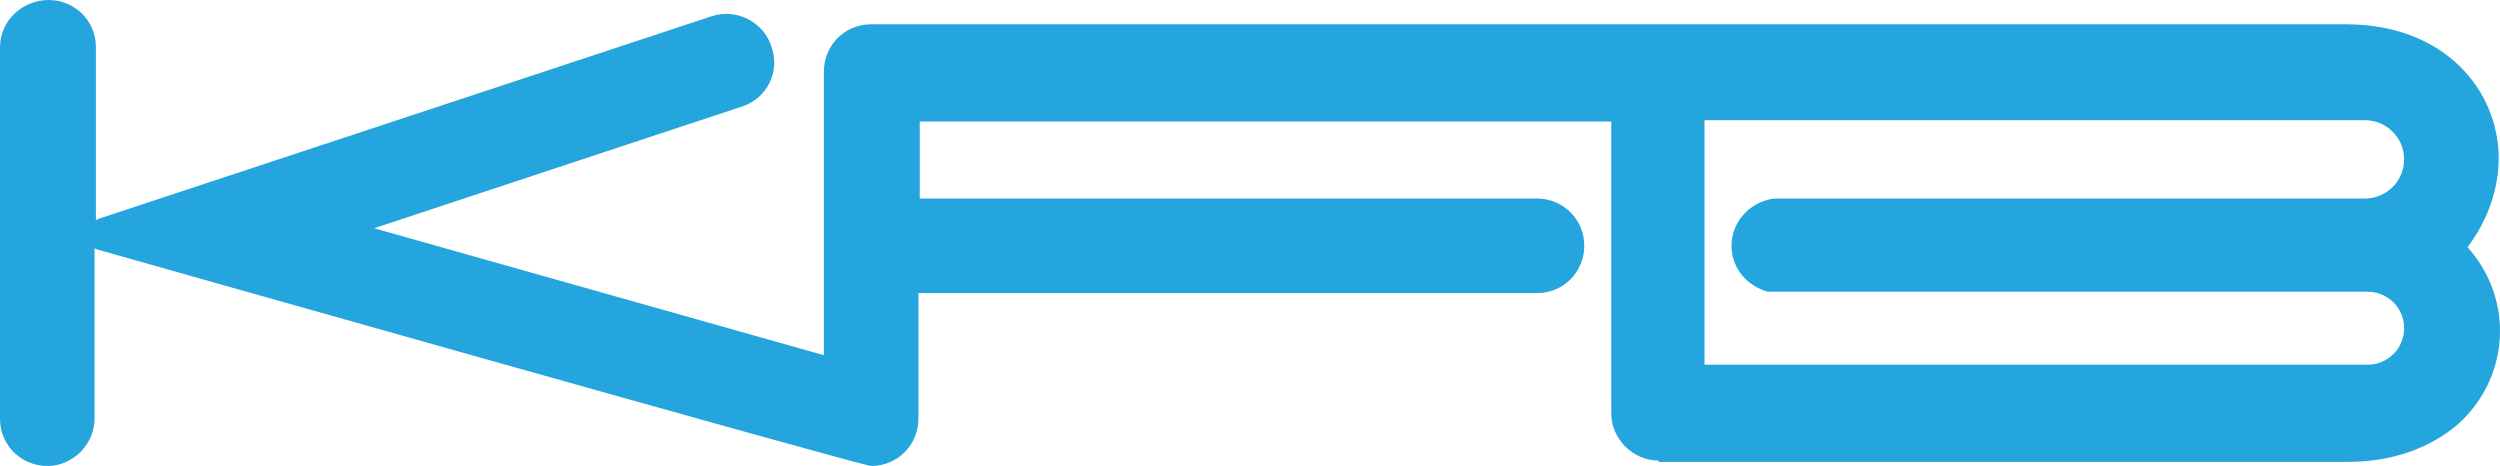 <?xml version="1.0" encoding="UTF-8"?>
<svg xmlns="http://www.w3.org/2000/svg" xmlns:xlink="http://www.w3.org/1999/xlink" width="365pt" height="68.03pt" viewBox="0 0 365 68.03" version="1.1">
<g id="surface1">
<path style=" stroke:none;fill-rule:nonzero;fill:rgb(14.499%,64.699%,87.099%);fill-opacity:1;" d="M 345.676 53.242 L 248.855 53.242 L 248.855 17.551 L 345.281 17.551 C 348.438 17.551 351 20.113 351 23.27 C 351 26.422 348.438 28.984 345.281 28.984 L 259.109 28.984 C 255.559 29.379 252.801 32.34 252.801 35.887 C 252.801 39.238 255.164 41.805 258.121 42.594 L 345.676 42.594 C 348.633 42.594 351 44.957 351 47.918 C 351 50.875 348.633 53.242 345.676 53.242 Z M 364.805 23.07 C 364.805 13.406 357.113 3.547 342.52 3.547 L 127.188 3.547 C 123.242 3.547 120.285 6.703 120.285 10.449 L 120.285 51.859 L 54.621 33.324 L 108.258 15.578 C 112.004 14.395 113.977 10.449 112.598 6.703 C 111.414 3.152 107.469 1.184 103.918 2.367 L 14.395 31.945 C 14.199 31.945 14.199 32.141 14 32.141 L 14 6.902 C 14 2.957 10.844 0 7.098 0 C 3.352 0 0 2.957 0 6.902 L 0 61.129 C 0 65.07 3.156 68.031 6.902 68.031 C 10.648 68.031 13.805 64.875 13.805 61.129 L 13.805 36.281 C 14 36.281 14.199 36.48 14.395 36.48 C 14.395 36.48 125.809 68.031 127.188 68.031 C 131.133 68.031 134.09 64.875 134.09 61.129 L 134.09 42.789 L 224.402 42.789 C 228.348 42.789 231.305 39.633 231.305 35.887 C 231.305 31.945 228.148 28.984 224.402 28.984 L 134.285 28.984 L 134.285 17.746 L 235.246 17.746 L 235.246 60.34 C 235.246 64.086 238.402 67.242 242.148 67.242 L 242.148 67.438 L 342.719 67.438 C 349.227 67.438 354.746 65.465 358.887 61.918 C 362.832 58.367 365 53.438 365 48.312 C 365 43.973 363.422 39.633 360.266 36.086 C 363.227 32.141 364.805 27.605 364.805 23.07 "/>
</g>
</svg>
